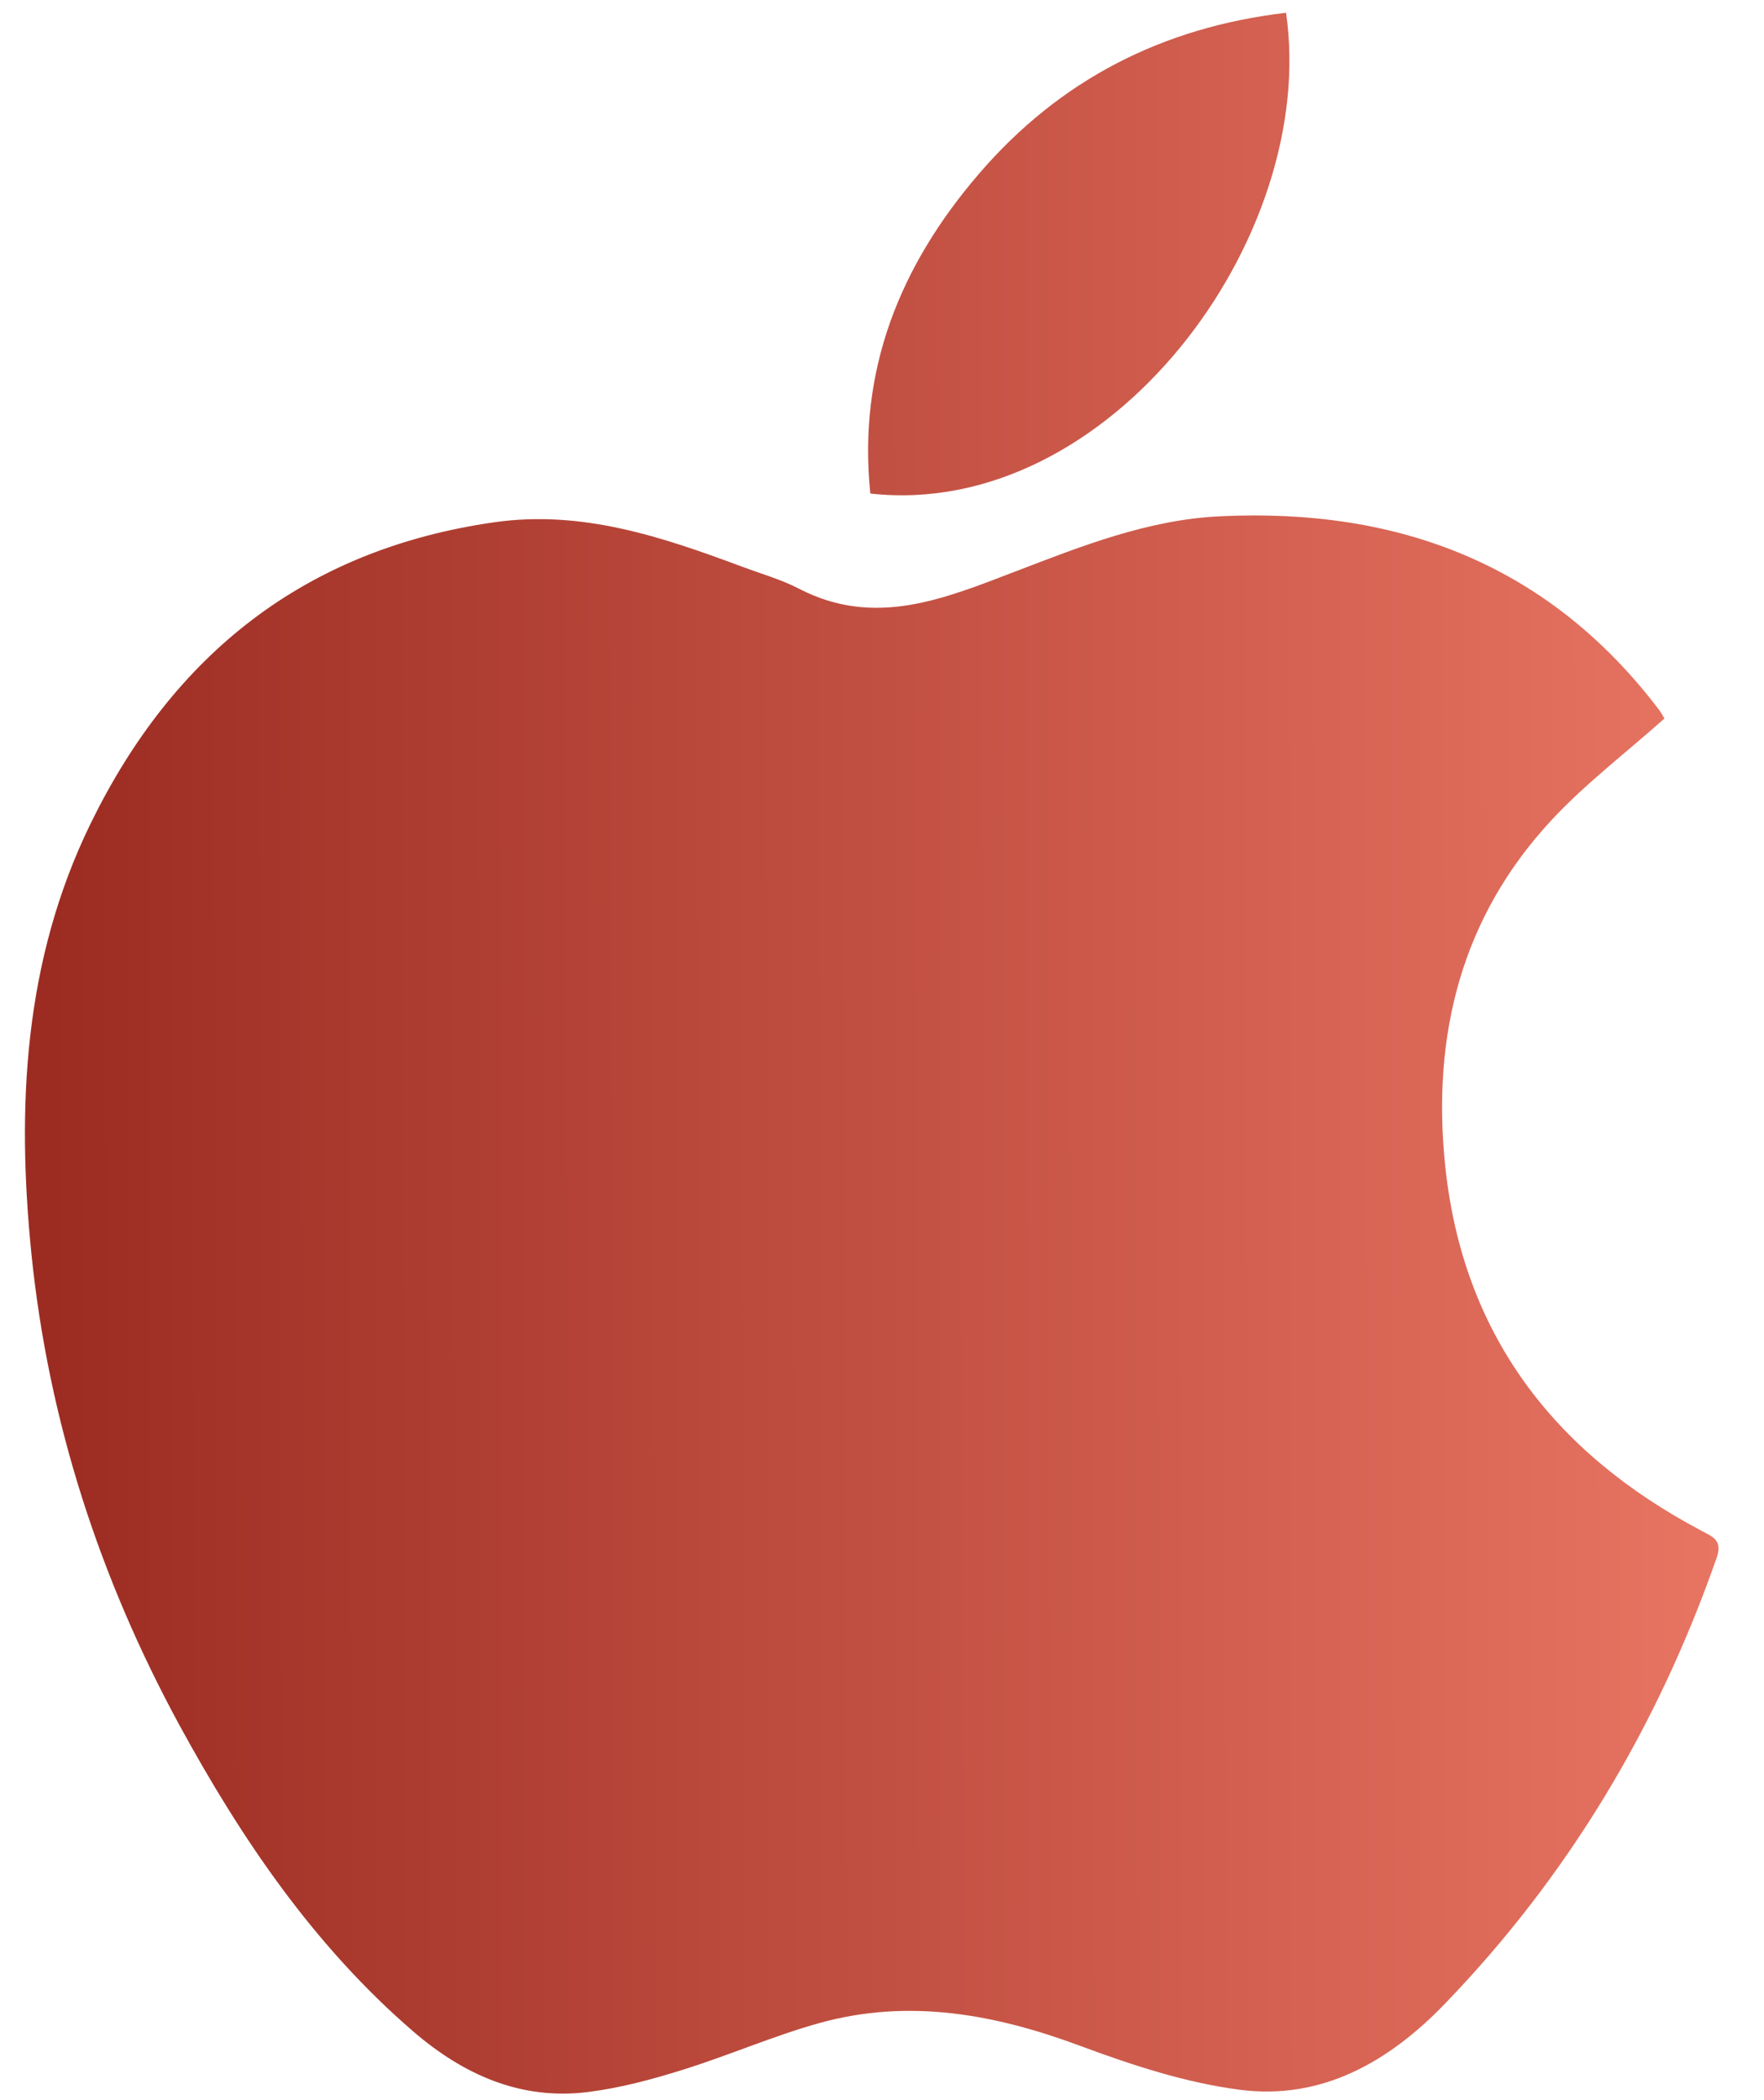 <?xml version="1.0" encoding="UTF-8"?> <svg xmlns="http://www.w3.org/2000/svg" width="21" height="25" viewBox="0 0 21 25" fill="none"><path d="M19.815 8.553C19.346 8.97 18.871 9.332 18.471 9.762C17.396 10.918 17.047 12.323 17.203 13.861C17.408 15.876 18.493 17.291 20.257 18.223C20.393 18.295 20.508 18.337 20.437 18.542C19.737 20.545 18.674 22.327 17.2 23.854C16.541 24.538 15.74 25.003 14.763 24.877C14.118 24.794 13.479 24.584 12.865 24.356C11.846 23.976 10.82 23.787 9.756 24.082C9.206 24.235 8.679 24.467 8.133 24.637C7.765 24.753 7.385 24.855 7.003 24.903C6.199 25.005 5.515 24.696 4.918 24.181C3.737 23.162 2.875 21.891 2.137 20.538C1.187 18.79 0.578 16.919 0.375 14.935C0.196 13.175 0.283 11.434 1.078 9.805C2.062 7.79 3.63 6.539 5.885 6.217C6.925 6.068 7.881 6.39 8.832 6.745C9.06 6.83 9.297 6.897 9.512 7.008C10.416 7.477 11.245 7.125 12.085 6.804C12.875 6.501 13.668 6.186 14.523 6.146C16.646 6.043 18.439 6.717 19.756 8.457C19.784 8.495 19.805 8.538 19.815 8.554V8.553Z" fill="url(#paint0_linear_338_547)"></path><path d="M15.31 0.152C15.701 2.829 13.207 6.193 10.361 5.875C10.21 4.409 10.713 3.163 11.655 2.068C12.617 0.949 13.84 0.324 15.311 0.152H15.31Z" fill="url(#paint1_linear_338_547)"></path><defs><linearGradient id="paint0_linear_338_547" x1="0.604" y1="19.707" x2="20.47" y2="19.675" gradientUnits="userSpaceOnUse"><stop stop-color="#9C2C22"></stop><stop offset="1" stop-color="#E87462"></stop></linearGradient><linearGradient id="paint1_linear_338_547" x1="0.604" y1="19.707" x2="20.47" y2="19.675" gradientUnits="userSpaceOnUse"><stop stop-color="#9C2C22"></stop><stop offset="1" stop-color="#E87462"></stop></linearGradient></defs></svg> 